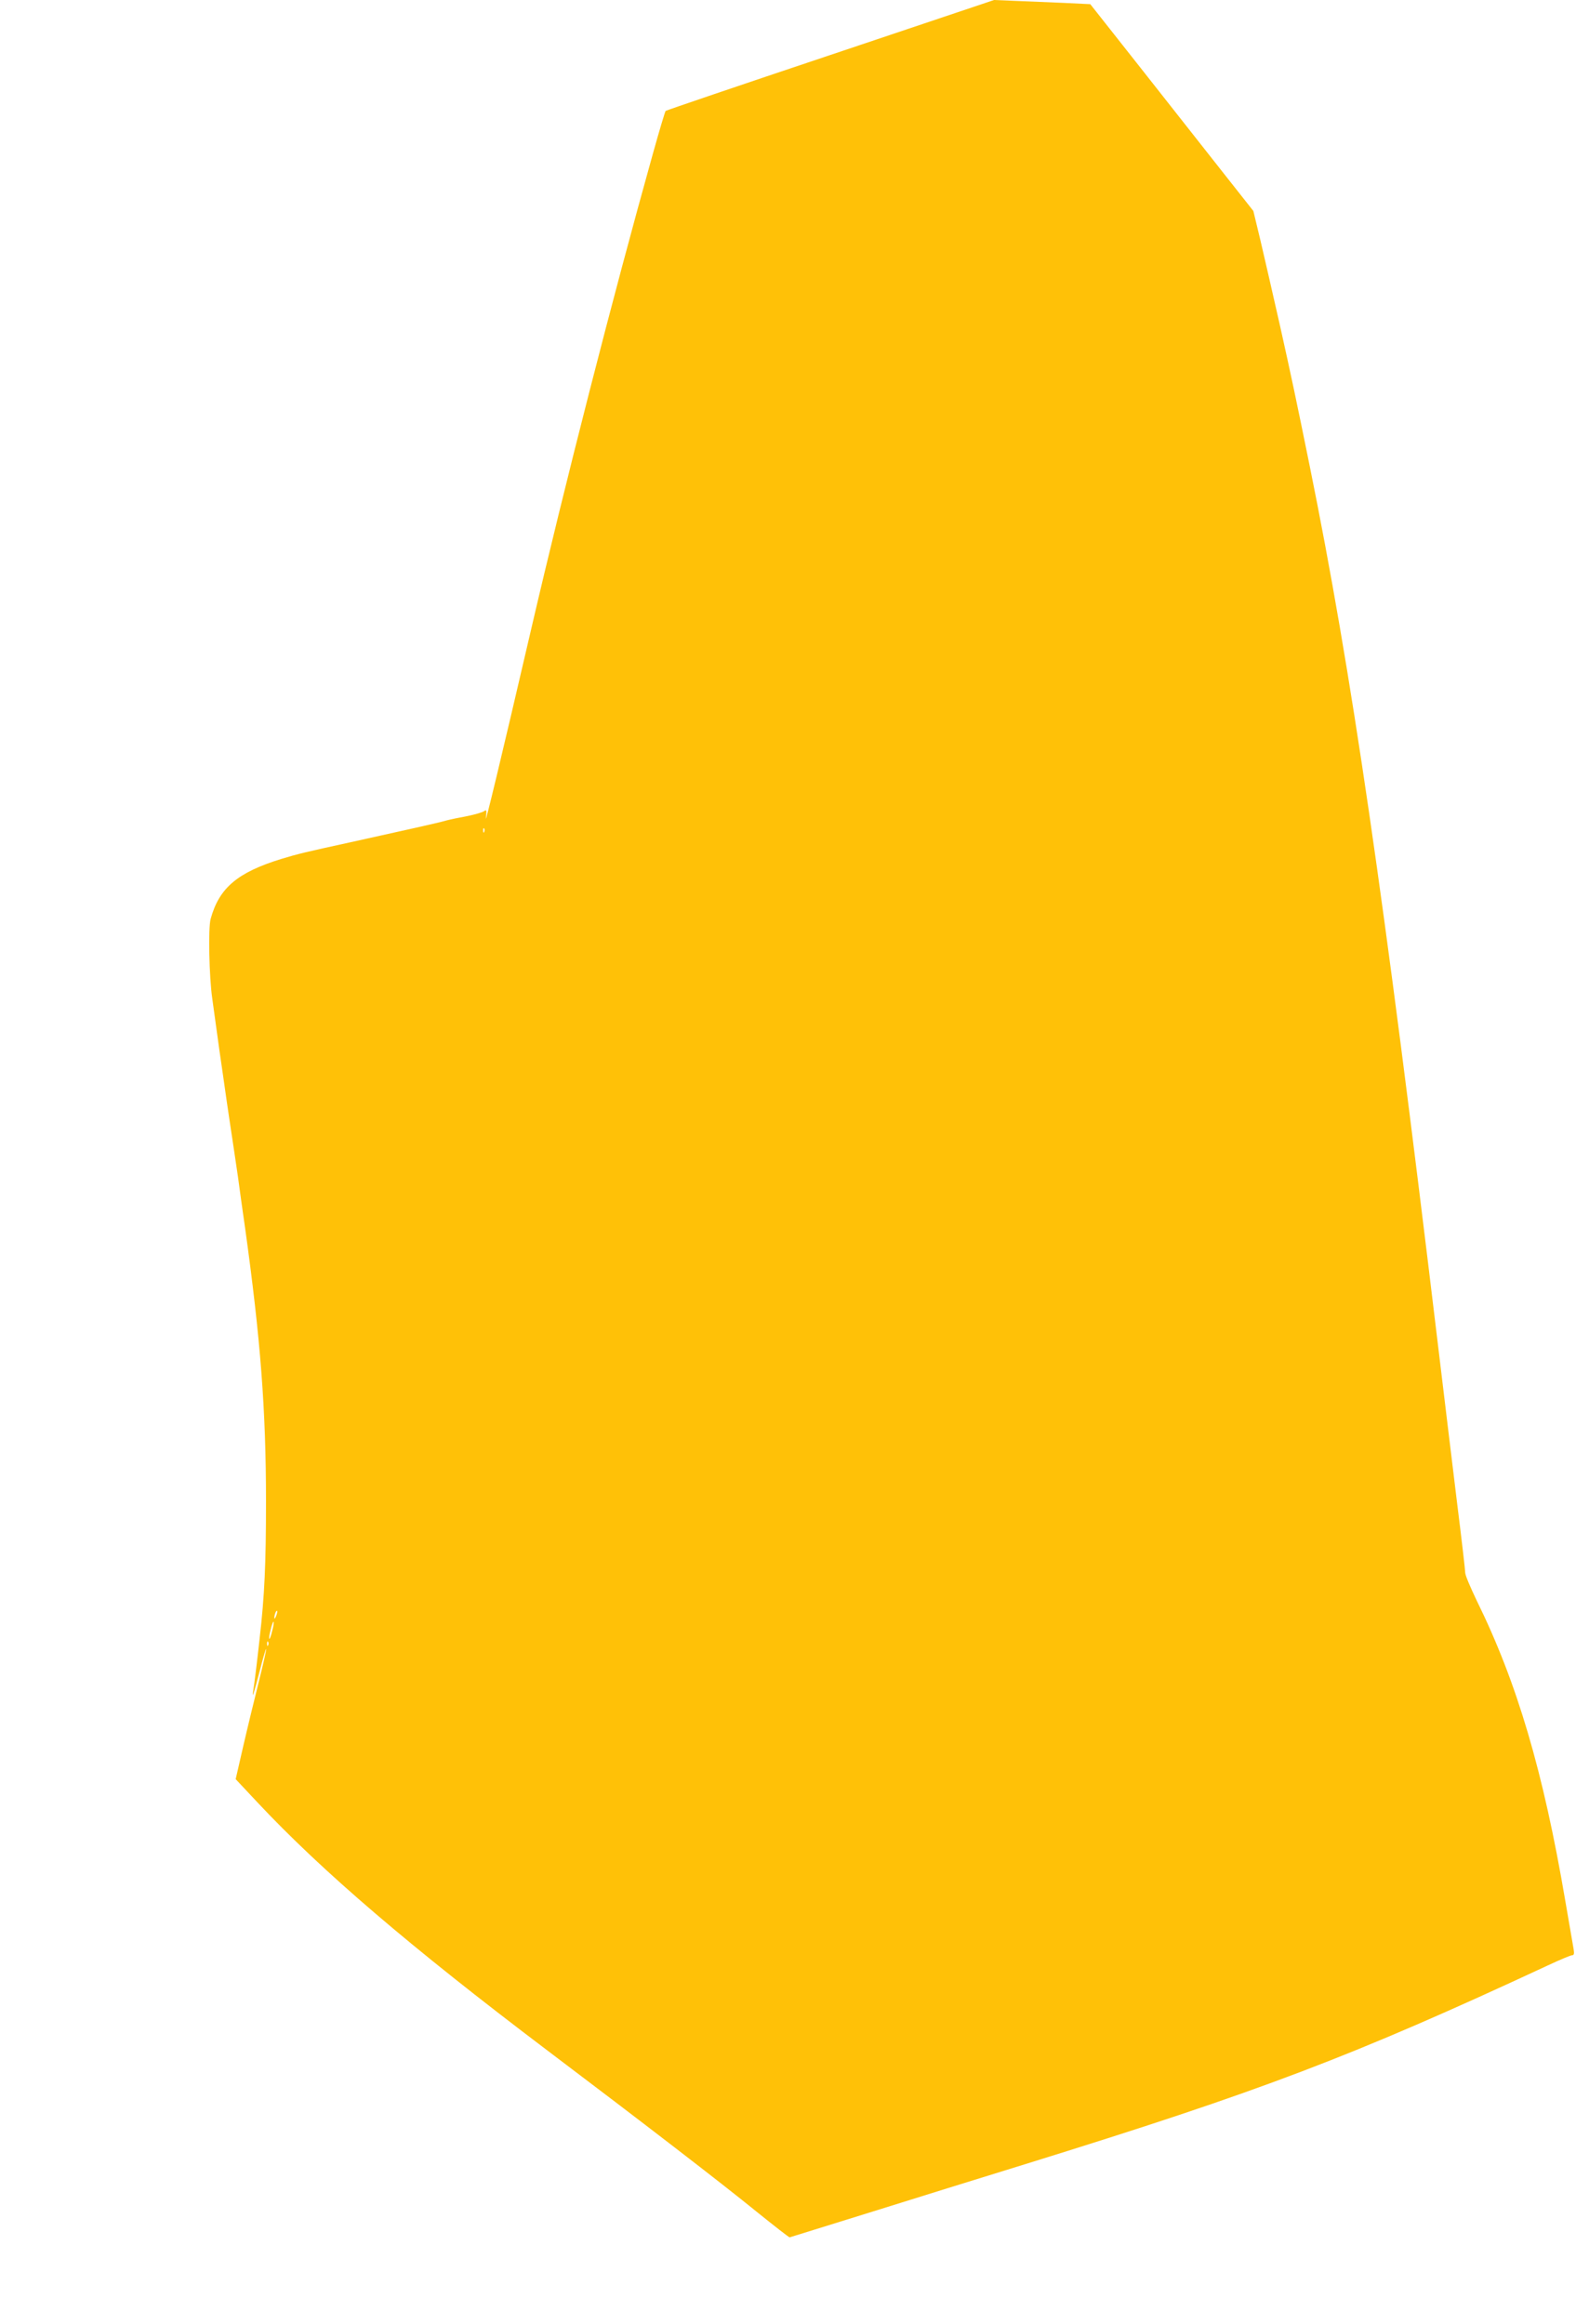 <?xml version="1.0" standalone="no"?>
<!DOCTYPE svg PUBLIC "-//W3C//DTD SVG 20010904//EN"
 "http://www.w3.org/TR/2001/REC-SVG-20010904/DTD/svg10.dtd">
<svg version="1.0" xmlns="http://www.w3.org/2000/svg"
 width="868pt" height="1280pt" viewBox="0 0 868 1280"
 preserveAspectRatio="xMidYMid meet">
<g transform="translate(0,1280) scale(0.1,-0.1)"
fill="#ffc107" stroke="none">
<path d="M4573 12497 c-496 -166 -904 -305 -907 -308 -3 -3 -35 -109 -70 -235
-222 -794 -482 -1808 -672 -2626 -169 -728 -254 -1079 -248 -1034 5 42 4 48
-8 39 -8 -7 -50 -19 -93 -28 -44 -8 -96 -19 -115 -24 -34 -10 -94 -23 -177
-42 -24 -5 -64 -14 -90 -20 -27 -6 -67 -15 -90 -20 -24 -5 -64 -14 -90 -20
-27 -6 -67 -15 -90 -20 -238 -52 -281 -62 -373 -90 -243 -75 -343 -160 -390
-331 -14 -52 -8 -320 9 -438 5 -36 14 -101 20 -145 6 -44 15 -109 20 -145 5
-36 15 -101 21 -145 6 -44 15 -107 20 -140 5 -33 14 -94 20 -135 6 -41 16
-104 21 -140 12 -78 26 -175 38 -267 5 -38 15 -104 21 -148 85 -611 115 -1001
115 -1505 0 -346 -8 -519 -35 -755 -16 -145 -29 -250 -35 -285 -8 -54 1 -26
36 108 17 67 33 121 35 119 2 -2 -16 -82 -40 -178 -24 -96 -63 -256 -86 -356
l-42 -183 118 -126 c357 -381 843 -797 1598 -1368 519 -392 962 -733 1151
-887 98 -79 180 -143 184 -143 3 1 202 63 441 137 239 75 626 195 859 267
1297 402 1797 592 2876 1094 66 31 126 56 134 56 10 0 12 9 8 33 -3 17 -24
138 -46 267 -121 712 -266 1203 -488 1654 -34 71 -63 139 -63 152 0 13 -20
187 -45 386 -24 200 -72 590 -105 868 -299 2491 -476 3706 -706 4840 -75 370
-104 506 -164 775 -39 171 -87 383 -108 471 l-39 162 -172 218 c-95 121 -297
377 -449 570 l-277 351 -145 7 c-80 3 -199 8 -265 11 l-120 5 -902 -303z
m-1906 -4279 c-3 -8 -6 -5 -6 6 -1 11 2 17 5 13 3 -3 4 -12 1 -19z m-1146
-4319 c-5 -13 -10 -19 -10 -12 -1 15 10 45 15 40 3 -2 0 -15 -5 -28z m-22 -83
c-6 -26 -13 -45 -16 -43 -2 3 1 26 8 51 6 26 13 45 16 43 2 -3 -1 -26 -8 -51z
m-22 -78 c-3 -8 -6 -5 -6 6 -1 11 2 17 5 13 3 -3 4 -12 1 -19z"/>
</g>
</svg>
